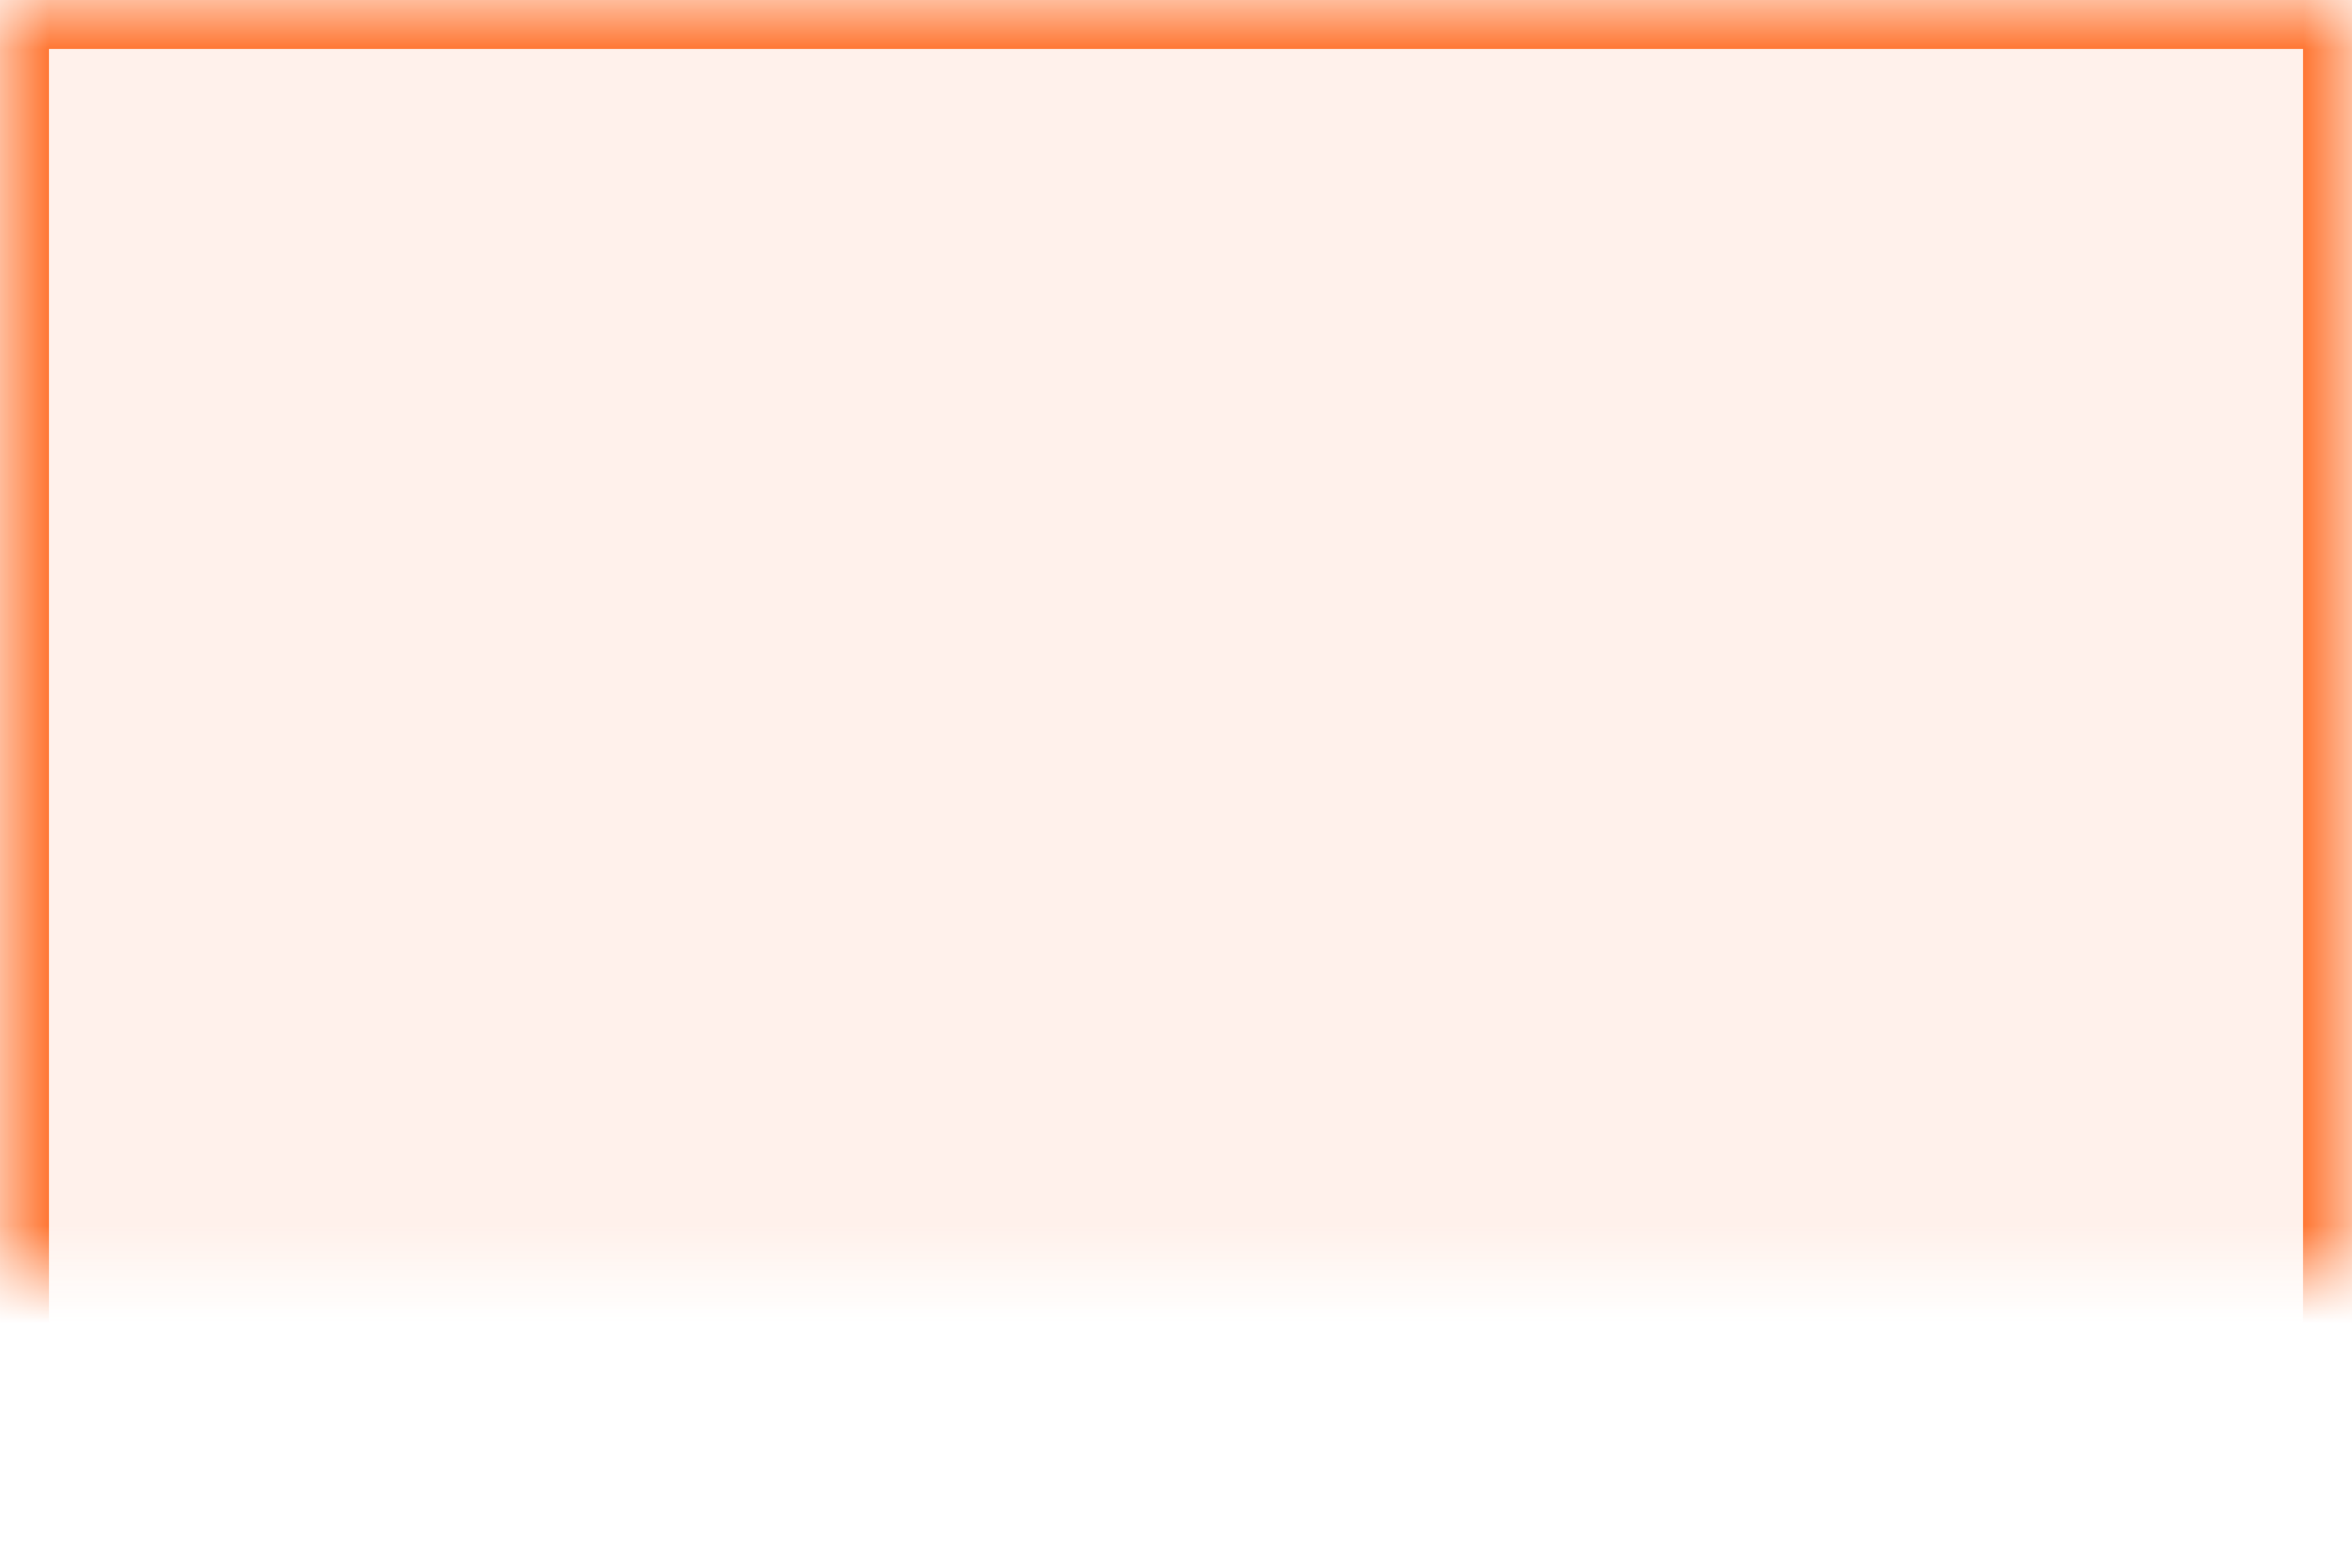 <svg xmlns="http://www.w3.org/2000/svg" xmlns:xlink="http://www.w3.org/1999/xlink" viewBox="0 0 24 16" class="design-iconfont">
  <defs>
    <path id="q0cn0u75p__b61gv11hva" d="M0 3H24V19H0z"/>
    <mask id="q0cn0u75p__tub1dek66b" maskContentUnits="userSpaceOnUse" maskUnits="objectBoundingBox" x="0" y="0" width="24" height="16" fill="#fff">
      <use xlink:href="#q0cn0u75p__b61gv11hva"/>
    </mask>
  </defs>
  <use mask="url(#q0cn0u75p__tub1dek66b)" xlink:href="#q0cn0u75p__b61gv11hva" transform="translate(0 -3)" fill="#FF7734" stroke="#FF7734" fill-rule="evenodd" fill-opacity=".1" stroke-dasharray="0,0"/>
</svg>
